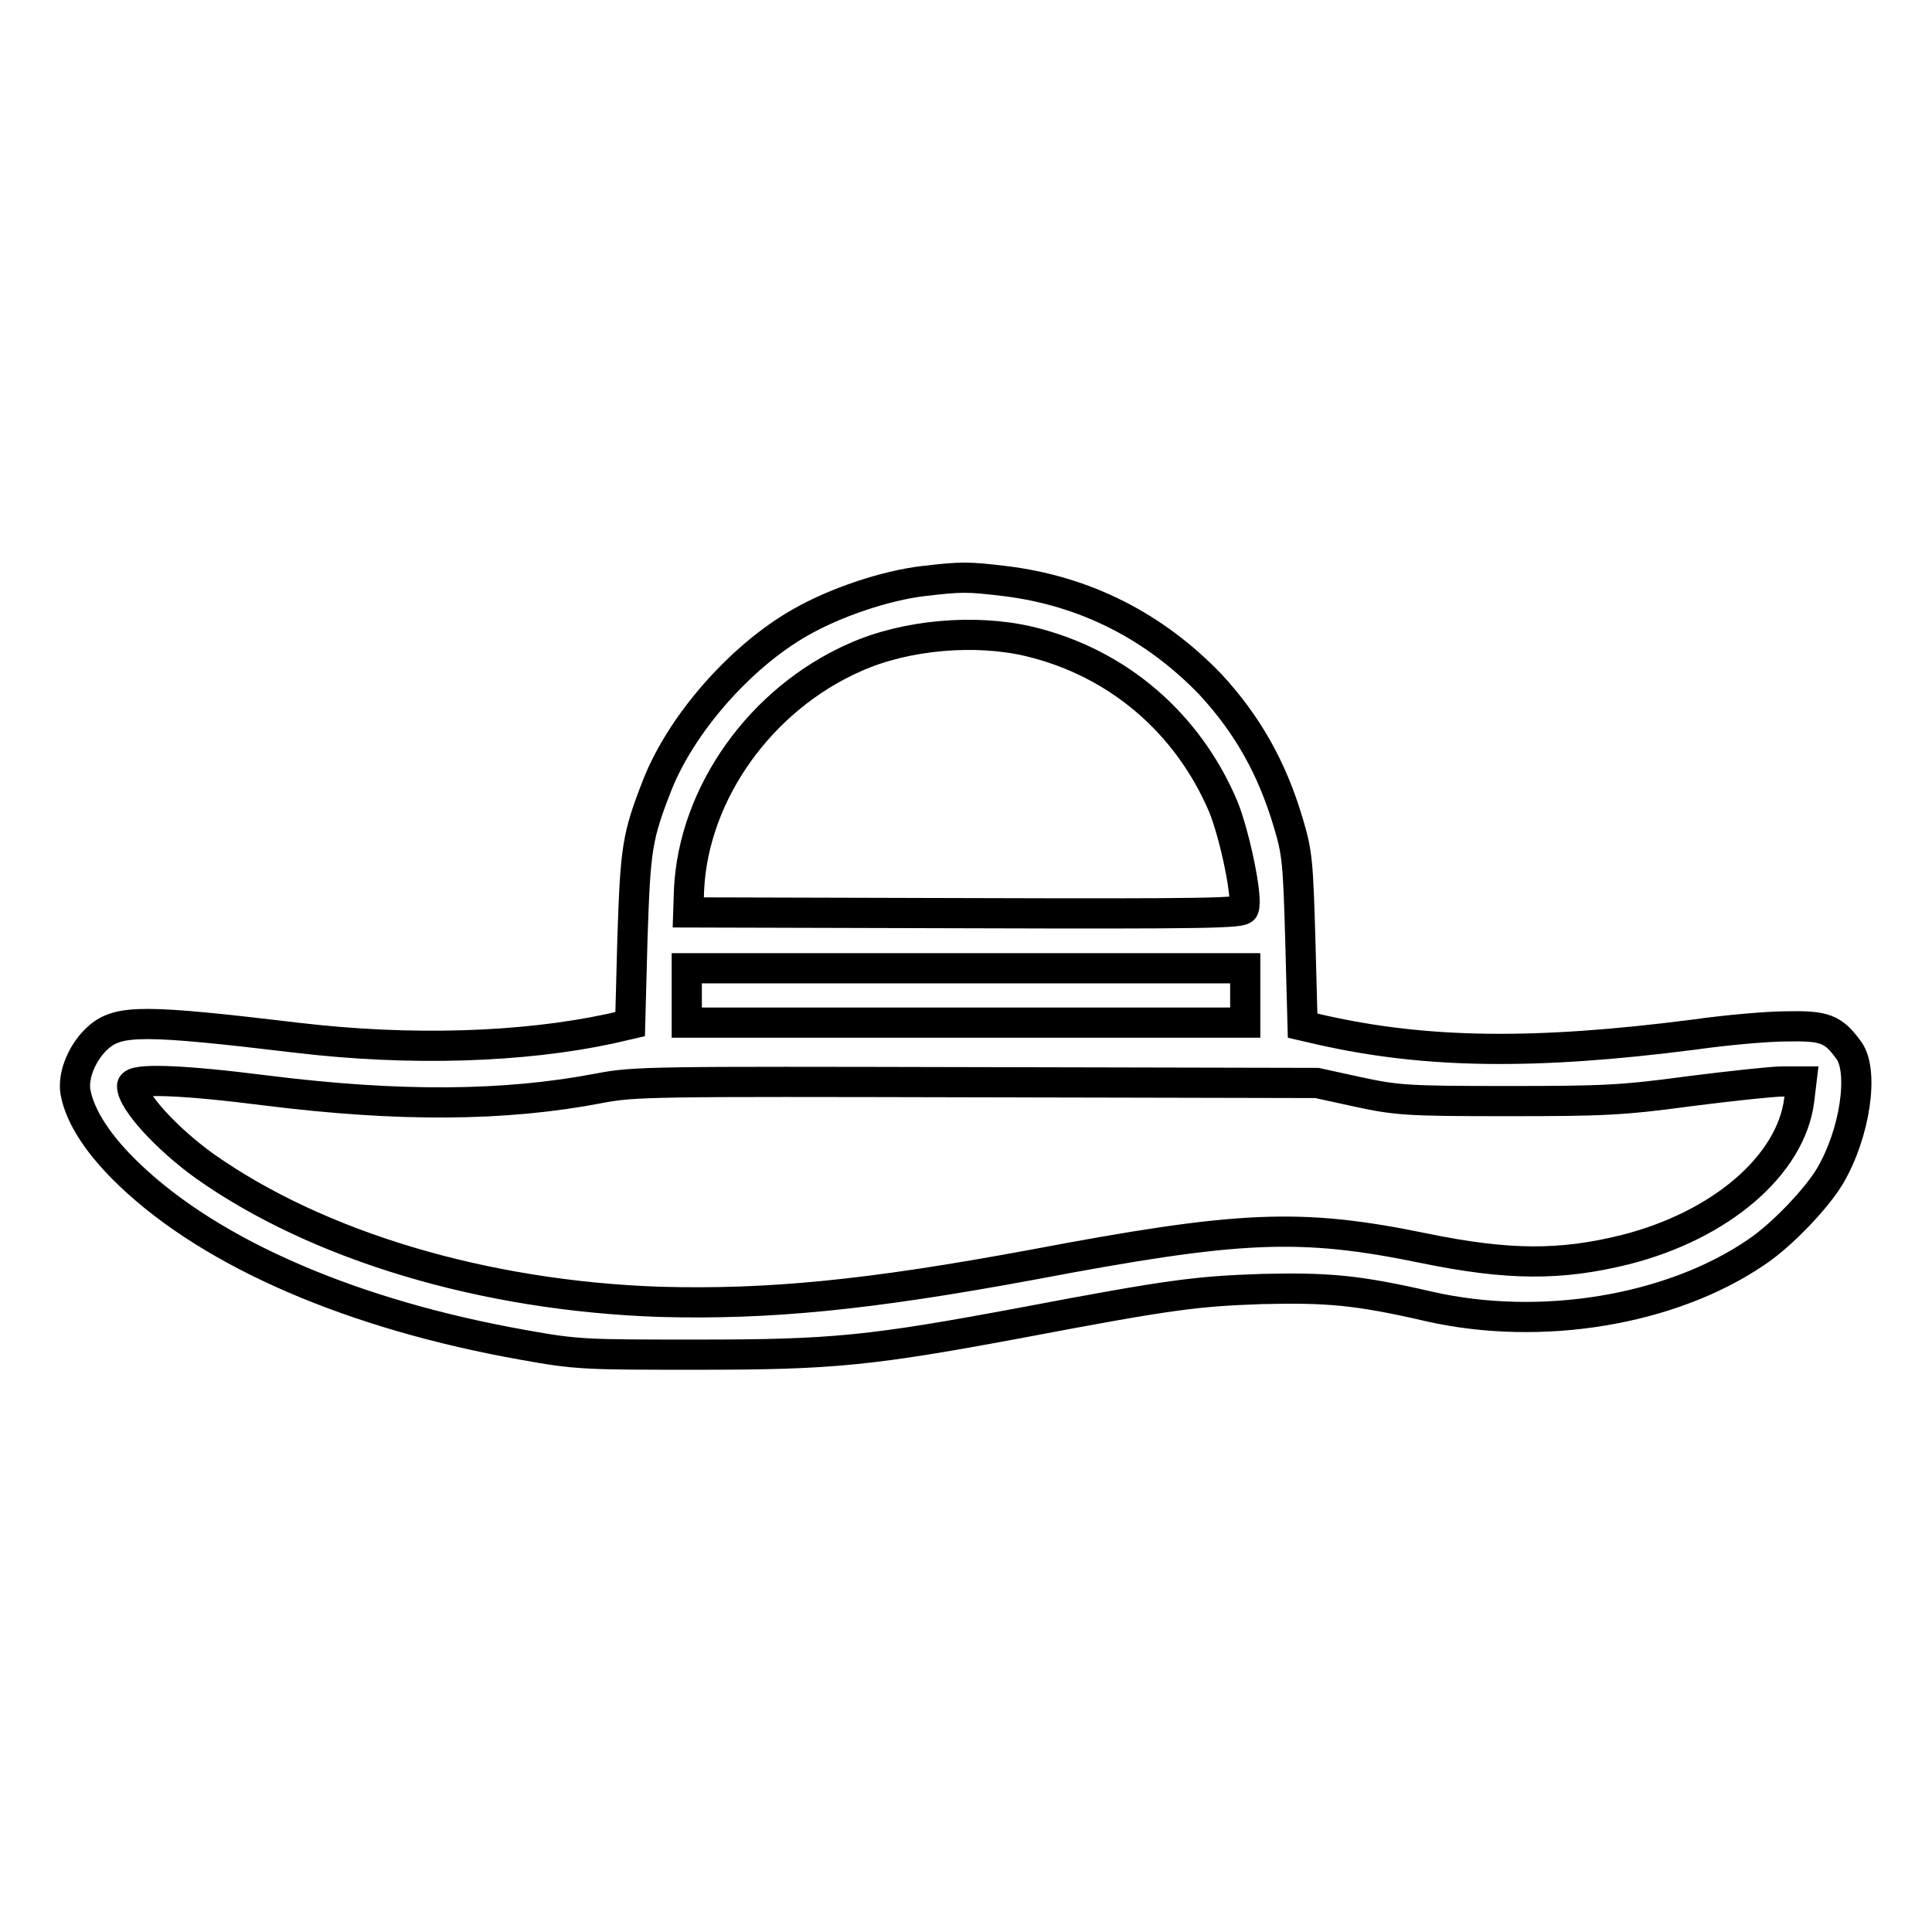 <?xml version="1.0" encoding="utf-8"?>
<!-- Svg Vector Icons : http://www.onlinewebfonts.com/icon -->
<!DOCTYPE svg PUBLIC "-//W3C//DTD SVG 1.1//EN" "http://www.w3.org/Graphics/SVG/1.1/DTD/svg11.dtd">
<svg version="1.1" xmlns="http://www.w3.org/2000/svg" xmlns:xlink="http://www.w3.org/1999/xlink" x="0px" y="0px" viewBox="0 0 256 256" enable-background="new 0 0 256 256" xml:space="preserve">
<g><g><g><path stroke-width="4" fill-opacity="0" stroke="#000000"  d="M122.3,77c-5,0.6-11.6,2.8-16.3,5.5C98.1,87,90.3,95.9,87.1,104c-2.7,6.9-2.9,8.4-3.3,20.4l-0.3,11.3l-2.6,0.6c-11.6,2.5-26.5,3-41.6,1.2c-20.1-2.4-23.5-2.4-26.2-0.1c-2.1,1.8-3.5,5-3.1,7.3c0.6,3.3,3.1,7.1,7.2,11c11,10.5,29.6,18.5,52.1,22.5c7.2,1.3,8.2,1.3,23.2,1.3c17.8,0,22.9-0.5,43.2-4.3c19.5-3.7,22.9-4.1,31.5-4.4c8.6-0.2,12.6,0.1,22.1,2.3c14.9,3.4,32.1,0.5,43.3-7.1c3.5-2.3,8.2-7.3,9.9-10.2c3.3-5.6,4.5-13.8,2.5-16.6c-2.1-2.9-3.2-3.3-8.3-3.2c-2.5,0-8.1,0.5-12.3,1.1c-21,2.7-35.4,2.5-49.2-0.6l-2.6-0.6l-0.3-11.3c-0.3-10.4-0.4-11.6-1.6-15.6c-2.2-7.4-5.5-13.1-10.3-18.3c-7.4-7.7-16.6-12.4-27.2-13.7C128.2,76.4,127.4,76.4,122.3,77z M136.4,85c11.7,2.8,21,10.8,25.7,21.9c1.5,3.7,3.3,12.2,2.7,13.5c-0.2,0.6-4.5,0.7-36.9,0.6l-36.7-0.1l0.1-3c0.6-12.8,9.5-25.3,22-30.8C120,84.1,129.2,83.3,136.4,85z M165,131.9v3.6h-37H91v-3.6v-3.6h37h37V131.9z M35.3,144.5c17.6,2.2,31.6,2.1,44.1-0.3c4.7-0.9,6.9-0.9,50-0.8l45.1,0.1l5.5,1.2c5.1,1.1,6.6,1.2,19.7,1.2c12.7,0,15.2-0.1,24.1-1.3c5.5-0.7,11.1-1.3,12.4-1.3h2.5l-0.3,2.5c-1.1,8.6-10.4,16.6-23.1,19.8c-8.5,2.1-15.4,2.1-26.6-0.2c-16.5-3.4-24.5-3-52,2.2c-21.6,4-34.8,5.3-49.3,4.9c-23.3-0.8-45.3-7.4-60.3-18c-5-3.6-9.6-8.6-9.6-10.6C17.5,142.8,24.3,143.1,35.3,144.5z"/></g></g></g>
</svg>